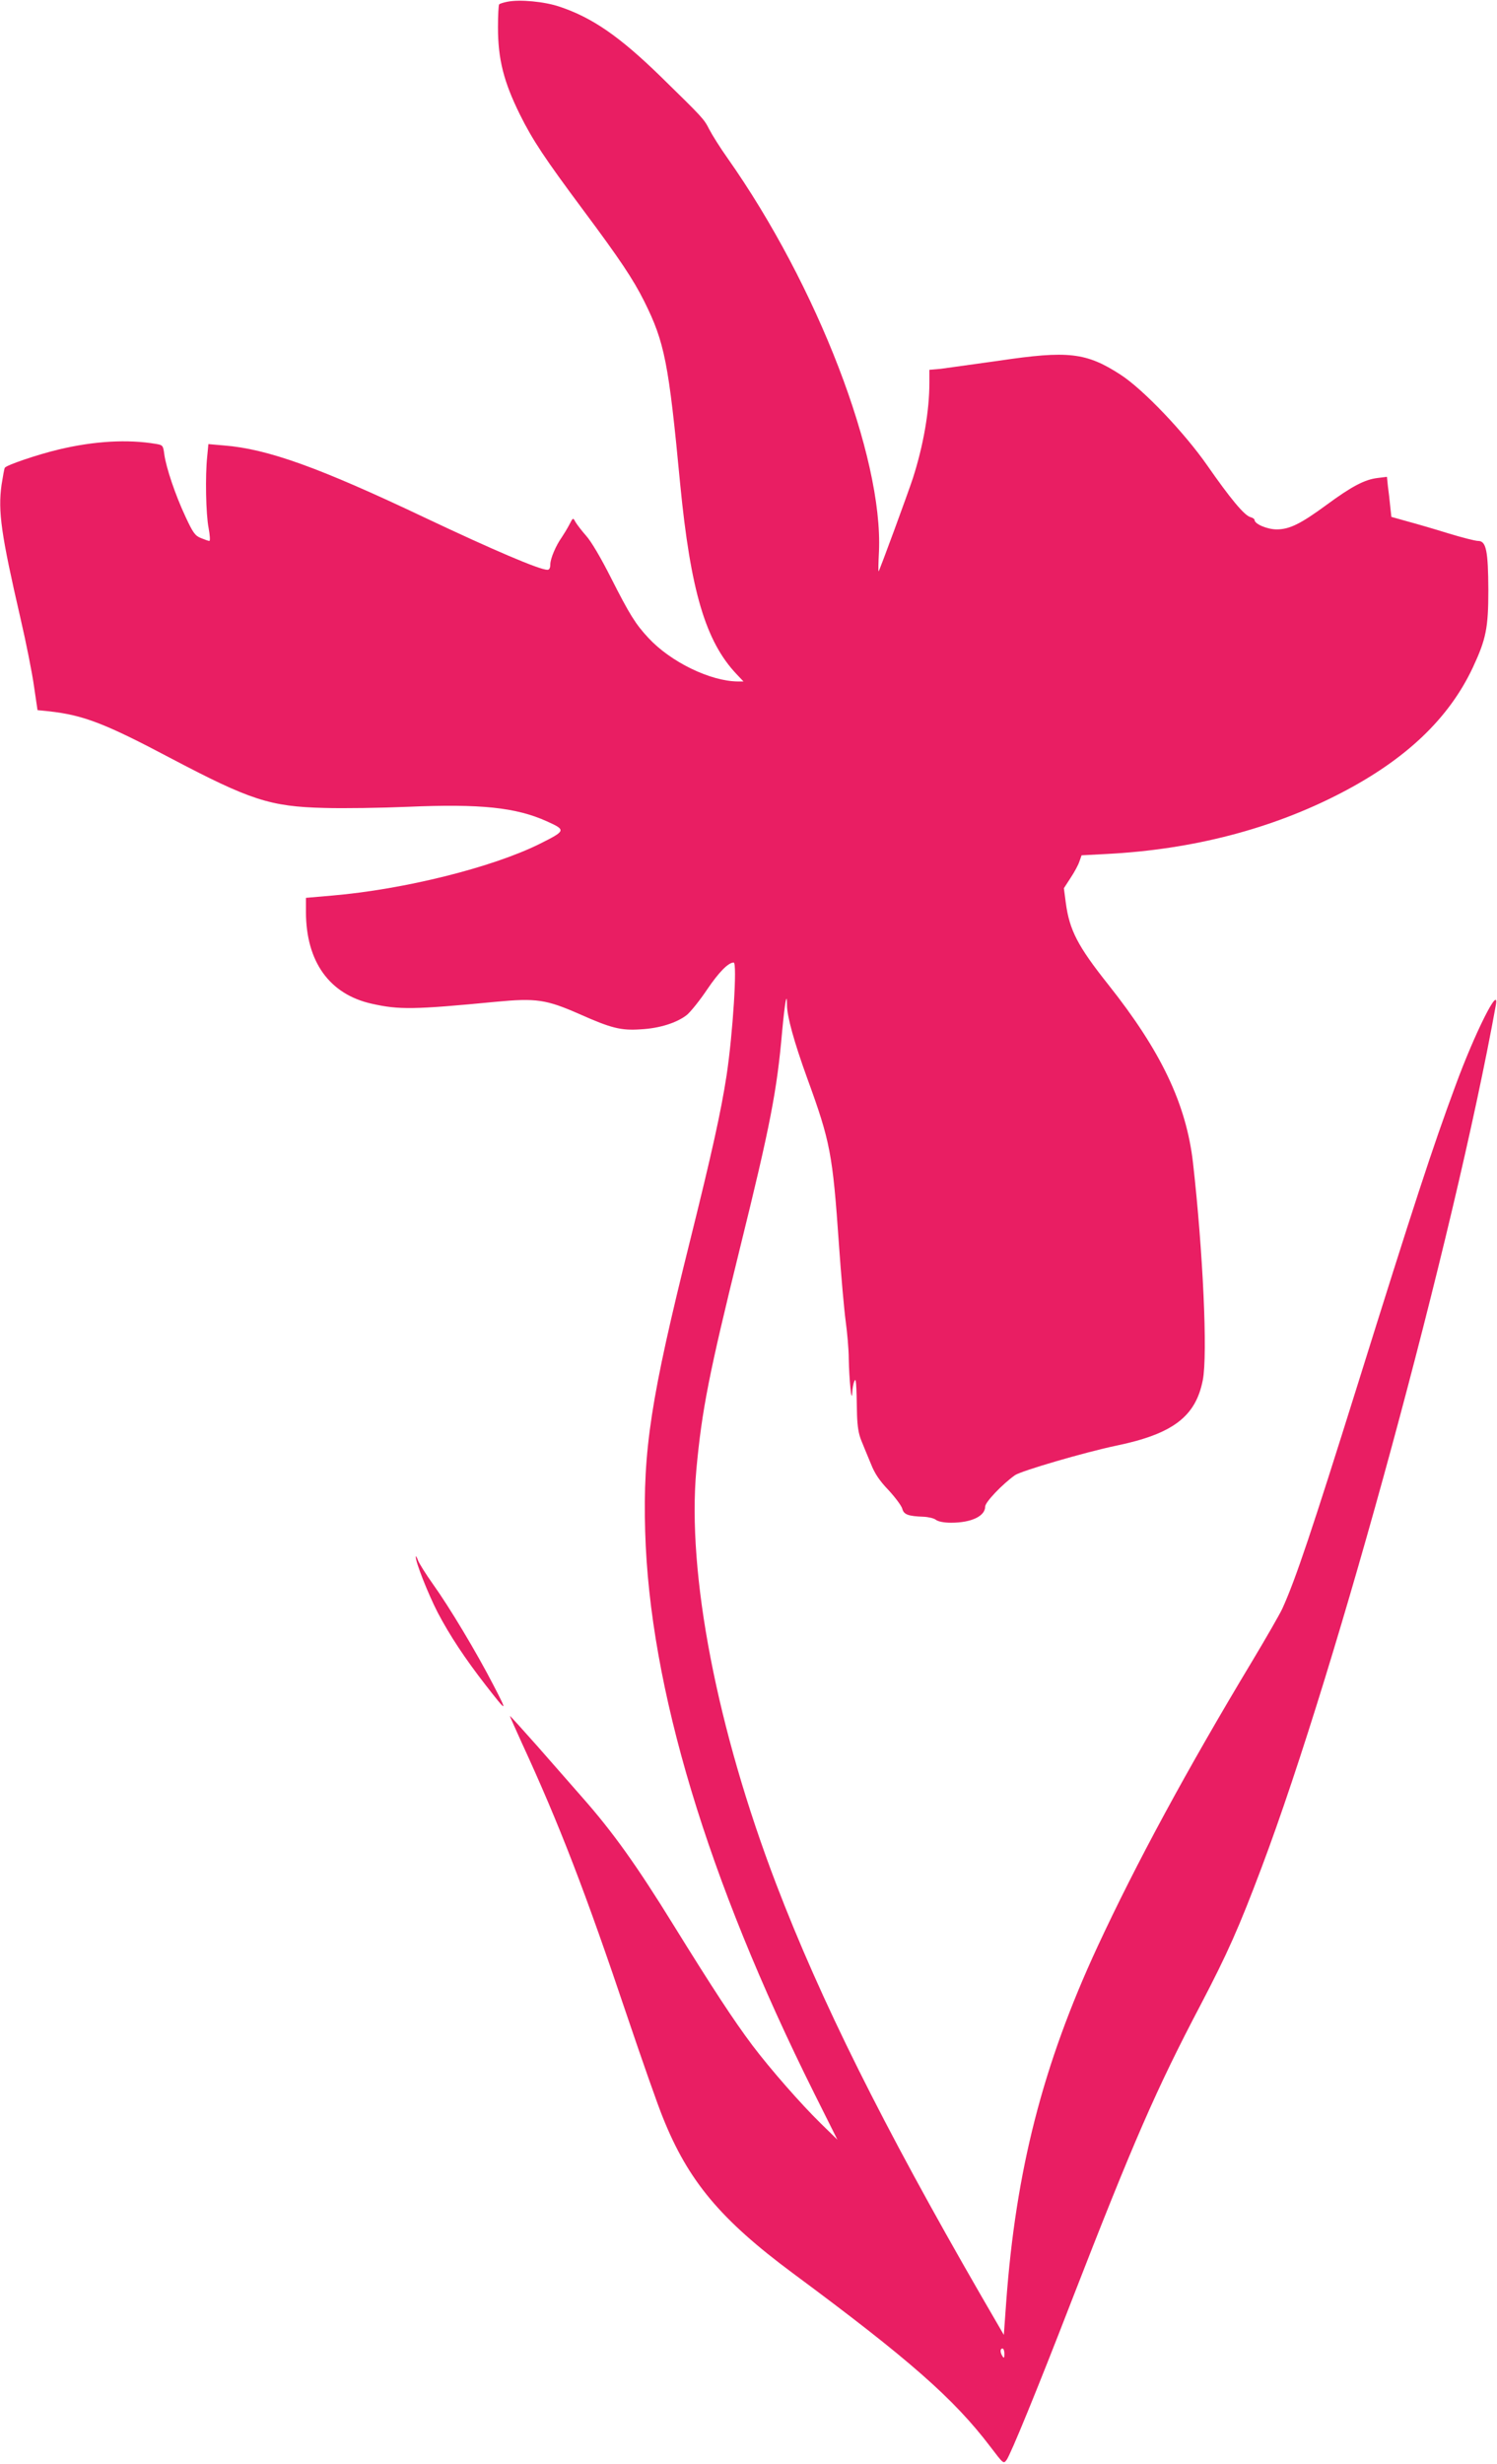 <?xml version="1.0" standalone="no"?>
<!DOCTYPE svg PUBLIC "-//W3C//DTD SVG 20010904//EN"
 "http://www.w3.org/TR/2001/REC-SVG-20010904/DTD/svg10.dtd">
<svg version="1.0" xmlns="http://www.w3.org/2000/svg"
 width="778pt" height="1280pt" viewBox="0 0 778 1280"
 preserveAspectRatio="xMidYMid meet">
<g transform="translate(0,1280) scale(0.1,-0.1)"
fill="#e91e63" stroke="none">
<path d="M2637 12791 c-20 -4 -40 -10 -43 -14 -3 -3 -6 -56 -6 -119 0 -166 30
-283 114 -453 66 -133 128 -226 328 -495 191 -256 261 -361 318 -475 106 -213
127 -317 187 -950 54 -554 132 -817 293 -987 l36 -38 -29 0 c-143 1 -349 101
-465 226 -68 73 -98 122 -194 311 -53 105 -103 190 -130 220 -23 26 -48 59
-55 71 -13 24 -13 24 -33 -15 -11 -21 -29 -50 -39 -65 -30 -42 -59 -110 -59
-140 0 -18 -5 -28 -15 -28 -41 0 -284 104 -635 270 -552 262 -819 358 -1046
376 l-81 7 -6 -63 c-11 -102 -7 -300 7 -372 7 -38 9 -68 4 -68 -5 0 -24 7 -44
15 -30 12 -41 27 -80 111 -53 113 -100 253 -110 323 -6 47 -8 49 -43 55 -148
25 -322 15 -506 -29 -106 -25 -272 -81 -280 -95 -3 -5 -10 -45 -17 -89 -19
-138 -2 -257 98 -691 30 -129 62 -290 71 -357 l18 -122 60 -6 c178 -20 289
-62 631 -243 414 -218 517 -252 799 -259 99 -3 296 0 437 6 374 16 559 -3 719
-75 102 -46 101 -49 -37 -118 -246 -122 -703 -236 -1076 -268 l-138 -12 0 -75
c1 -257 122 -426 342 -475 142 -32 218 -31 645 10 210 20 262 12 435 -64 164
-73 215 -86 317 -79 99 5 189 34 241 75 19 16 67 75 105 132 61 90 110 140
138 140 19 0 -4 -368 -37 -587 -29 -188 -76 -401 -191 -863 -203 -814 -244
-1082 -232 -1505 23 -809 322 -1803 878 -2918 l121 -242 -87 85 c-104 102
-260 280 -354 404 -99 132 -207 297 -412 628 -189 306 -313 480 -471 659 -51
58 -157 179 -235 268 -79 89 -143 160 -143 157 0 -3 28 -65 61 -138 197 -427
332 -778 549 -1423 76 -225 159 -462 185 -525 132 -330 300 -530 676 -809 605
-448 836 -651 1026 -901 67 -88 68 -90 84 -69 21 28 162 372 337 824 323 831
440 1100 674 1545 137 262 198 399 315 710 393 1043 999 3273 1217 4479 20
113 -110 -146 -210 -419 -118 -318 -217 -621 -509 -1555 -236 -753 -322 -1011
-391 -1162 -13 -28 -83 -150 -155 -270 -343 -570 -604 -1052 -806 -1487 -283
-611 -424 -1159 -474 -1848 l-12 -167 -120 207 c-509 882 -832 1531 -1062
2132 -310 810 -465 1617 -416 2156 29 312 65 495 227 1152 157 635 192 816
219 1126 14 150 25 211 25 135 0 -58 37 -192 104 -377 121 -332 133 -392 166
-867 11 -159 27 -339 35 -398 8 -59 16 -147 16 -195 2 -108 15 -238 18 -177 1
22 6 49 11 60 9 21 11 -5 14 -175 2 -60 8 -99 23 -135 11 -27 33 -81 49 -119
20 -51 45 -88 92 -137 35 -38 67 -81 71 -96 8 -31 31 -39 111 -42 25 -1 54 -8
64 -16 12 -9 42 -15 79 -15 105 0 177 34 177 84 0 23 90 117 155 163 34 23
363 119 525 153 295 61 414 151 451 341 26 132 1 669 -51 1129 -35 305 -166
580 -440 925 -159 200 -202 283 -221 425 l-10 76 35 54 c20 30 41 69 46 86
l11 31 132 7 c445 23 857 130 1215 316 340 176 563 389 687 654 68 146 80 204
80 401 -1 203 -11 255 -53 255 -15 0 -85 18 -157 40 -71 22 -167 50 -212 62
l-82 23 -6 55 c-3 30 -8 77 -12 104 l-5 49 -49 -6 c-67 -8 -135 -44 -264 -139
-135 -99 -193 -128 -260 -128 -49 0 -115 28 -115 49 0 5 -10 12 -22 15 -32 9
-106 99 -223 267 -119 171 -334 397 -452 473 -178 115 -271 126 -633 72 -135
-19 -271 -38 -302 -42 l-58 -5 0 -67 c0 -147 -31 -326 -86 -497 -24 -73 -172
-477 -178 -483 -2 -1 -1 45 2 102 22 493 -320 1382 -788 2046 -37 52 -79 119
-94 148 -28 55 -31 58 -256 278 -210 204 -351 302 -521 359 -79 27 -208 39
-272 26z m2583 -12218 c0 -22 -2 -25 -10 -13 -13 20 -13 40 0 40 6 0 10 -12
10 -27z"/>
<path d="M2161 4713 c-2 -27 65 -195 114 -290 63 -120 142 -239 250 -378 112
-144 115 -144 40 0 -88 171 -231 409 -315 526 -37 52 -72 108 -78 124 -6 17
-11 25 -11 18z"/>
</g>
</svg>
